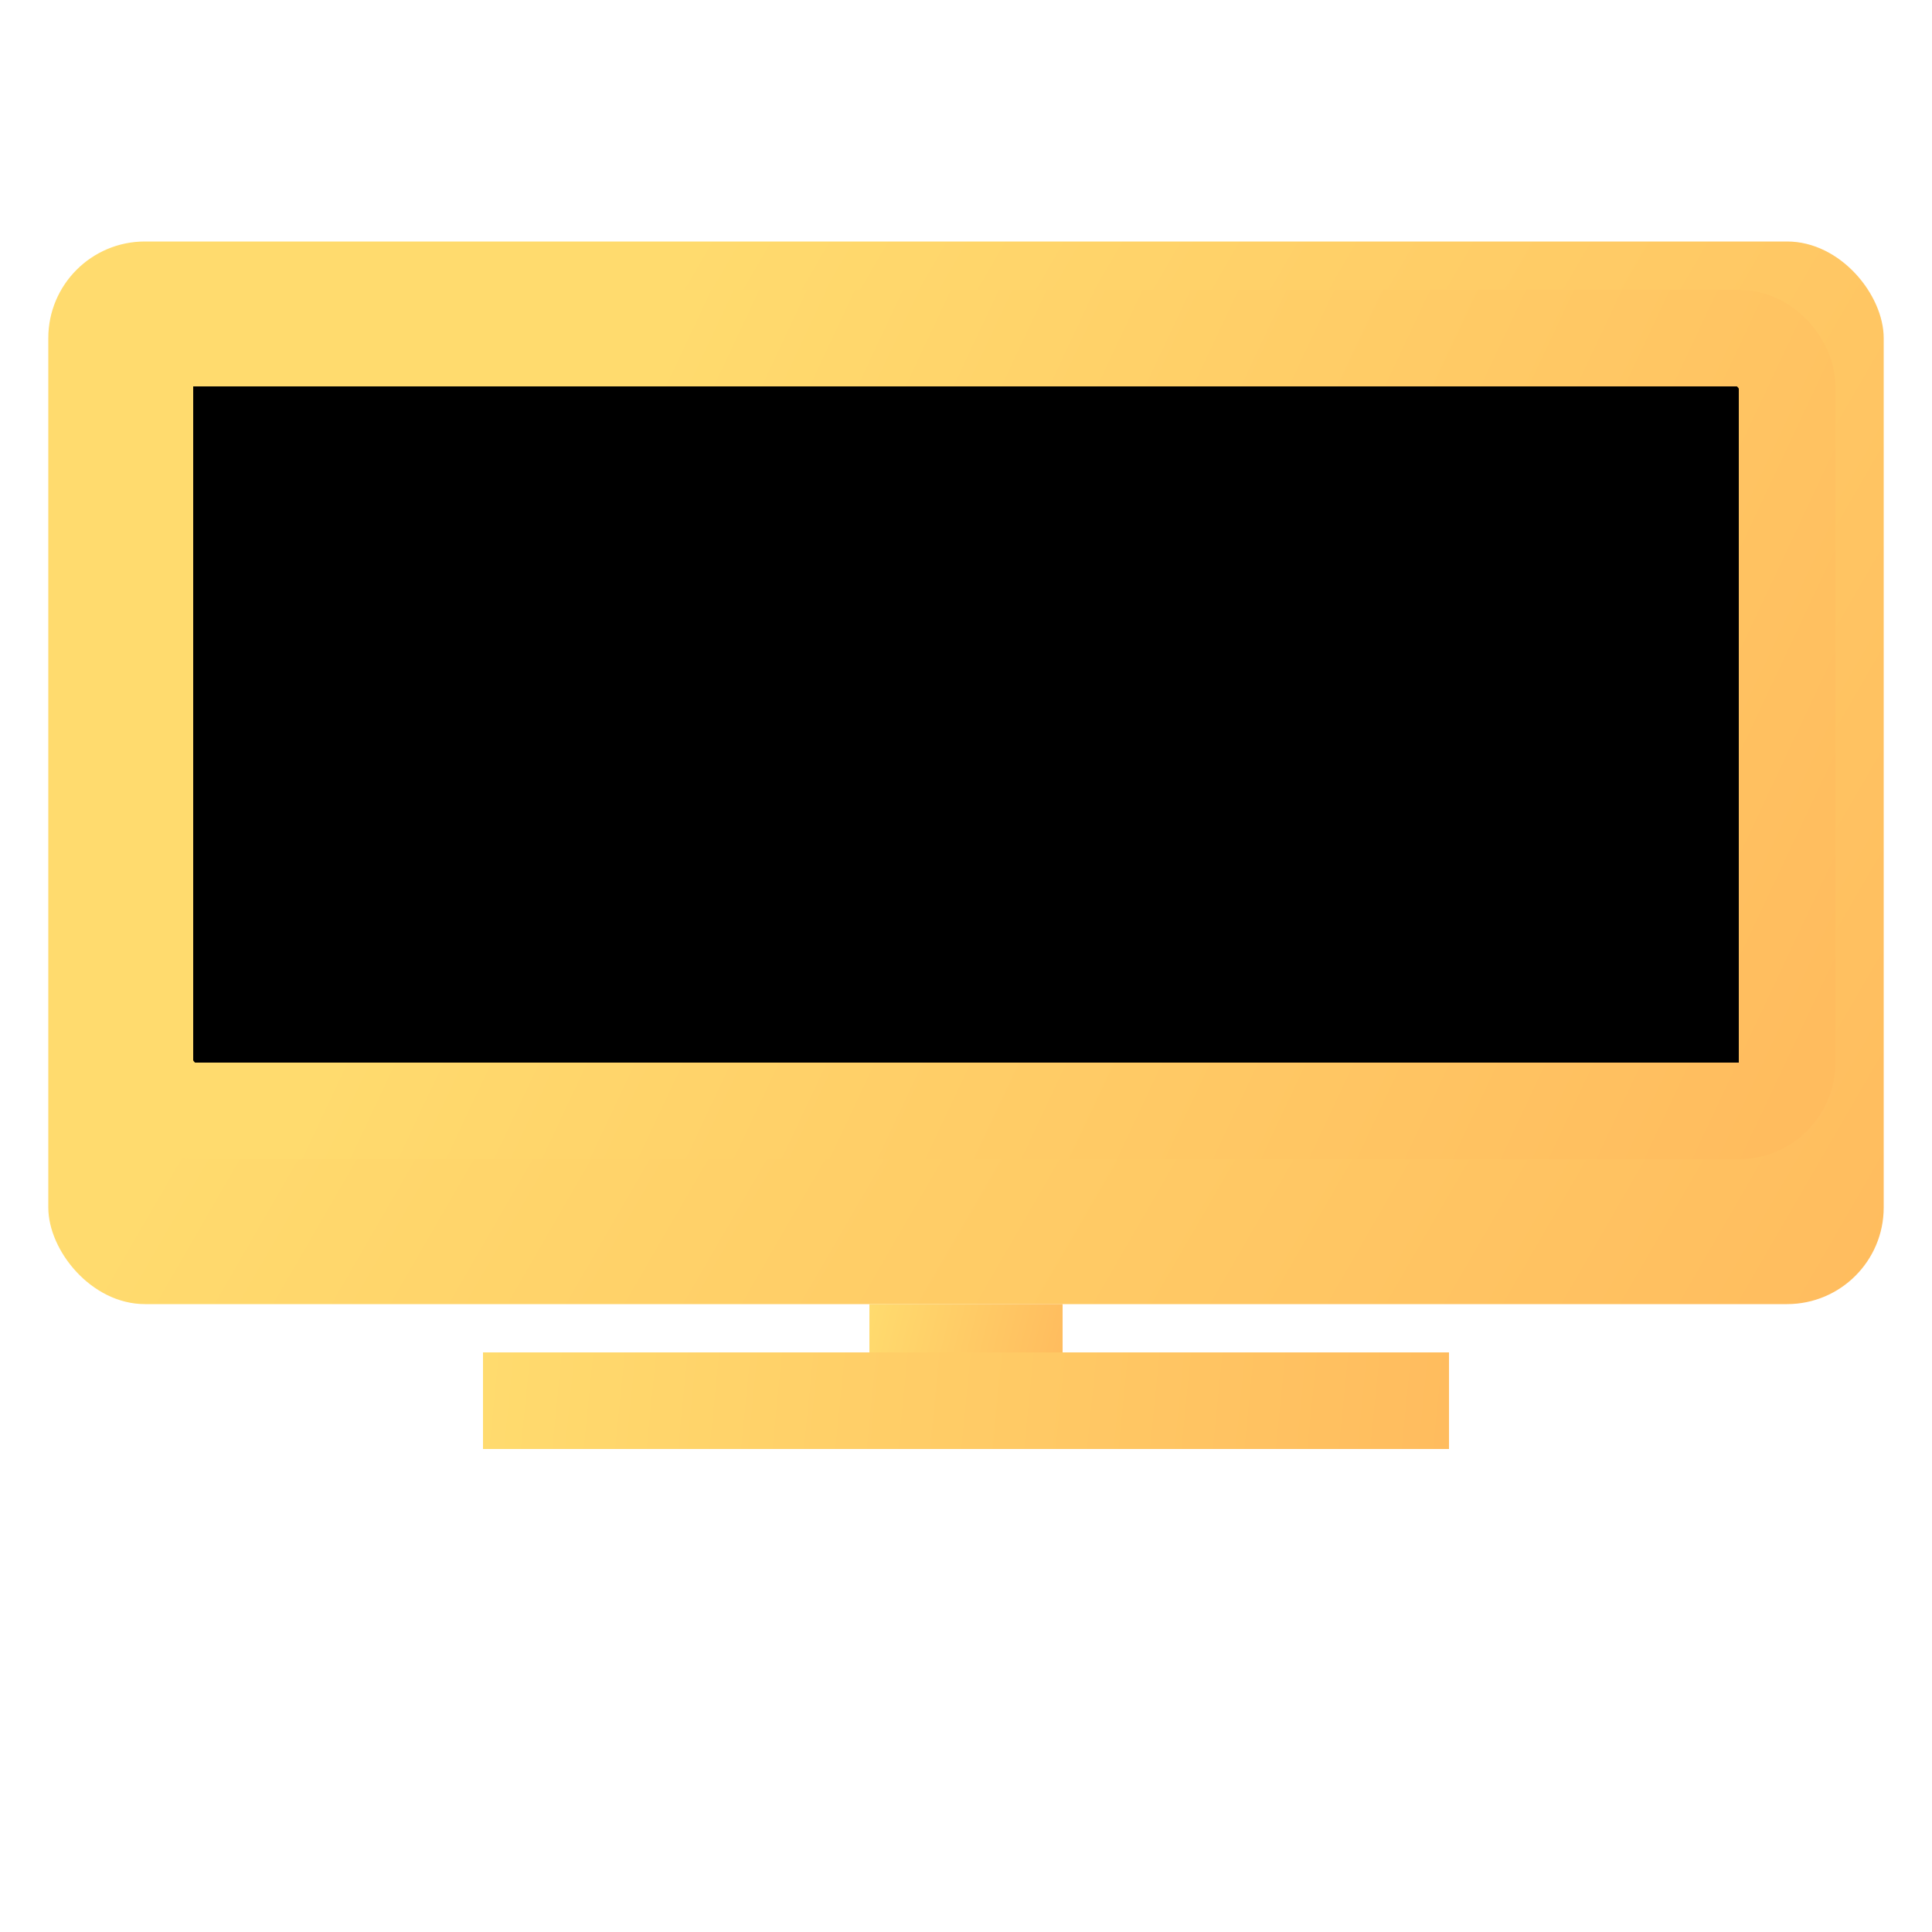 <svg width="40" height="40" viewBox="0 0 40 40" fill="none" xmlns="http://www.w3.org/2000/svg">
  <!-- Screen Background -->
  <rect x="1" y="5" width="38" height="22" rx="2" fill="url(#background_gradient)" />
  <!-- Screen -->
  <rect x="3" y="7" width="34" height="16" rx="1" fill="black" />
  <rect x="3" y="7" width="34" height="16" rx="1" stroke="url(#border_gradient)" stroke-width="2" fill="none" />
  <!-- Stand -->
  <rect x="18" y="27" width="4" height="1" fill="url(#stand_gradient)" />
  <!-- Base -->
  <rect x="10" y="28" width="20" height="2" fill="url(#base_gradient)" />
  <!-- Gradients -->
  <defs>
    <linearGradient id="background_gradient" x1="1" y1="5" x2="39" y2="27" gradientUnits="userSpaceOnUse">
      <stop offset="0.259" stop-color="#FFDB6E" />
      <stop offset="1" stop-color="#FFBC5E" />
    </linearGradient>
    <linearGradient id="border_gradient" x1="3" y1="7" x2="37" y2="23" gradientUnits="userSpaceOnUse">
      <stop offset="0.259" stop-color="#FFDB6E" />
      <stop offset="1" stop-color="#FFBC5E" />
    </linearGradient>
    <linearGradient id="stand_gradient" x1="18" y1="27" x2="22" y2="28" gradientUnits="userSpaceOnUse">
      <stop offset="0" stop-color="#FFDB6E" />
      <stop offset="1" stop-color="#FFBC5E" />
    </linearGradient>
    <linearGradient id="base_gradient" x1="10" y1="28" x2="30" y2="30" gradientUnits="userSpaceOnUse">
      <stop offset="0" stop-color="#FFDB6E" />
      <stop offset="1" stop-color="#FFBC5E" />
    </linearGradient>
  </defs>
</svg>
